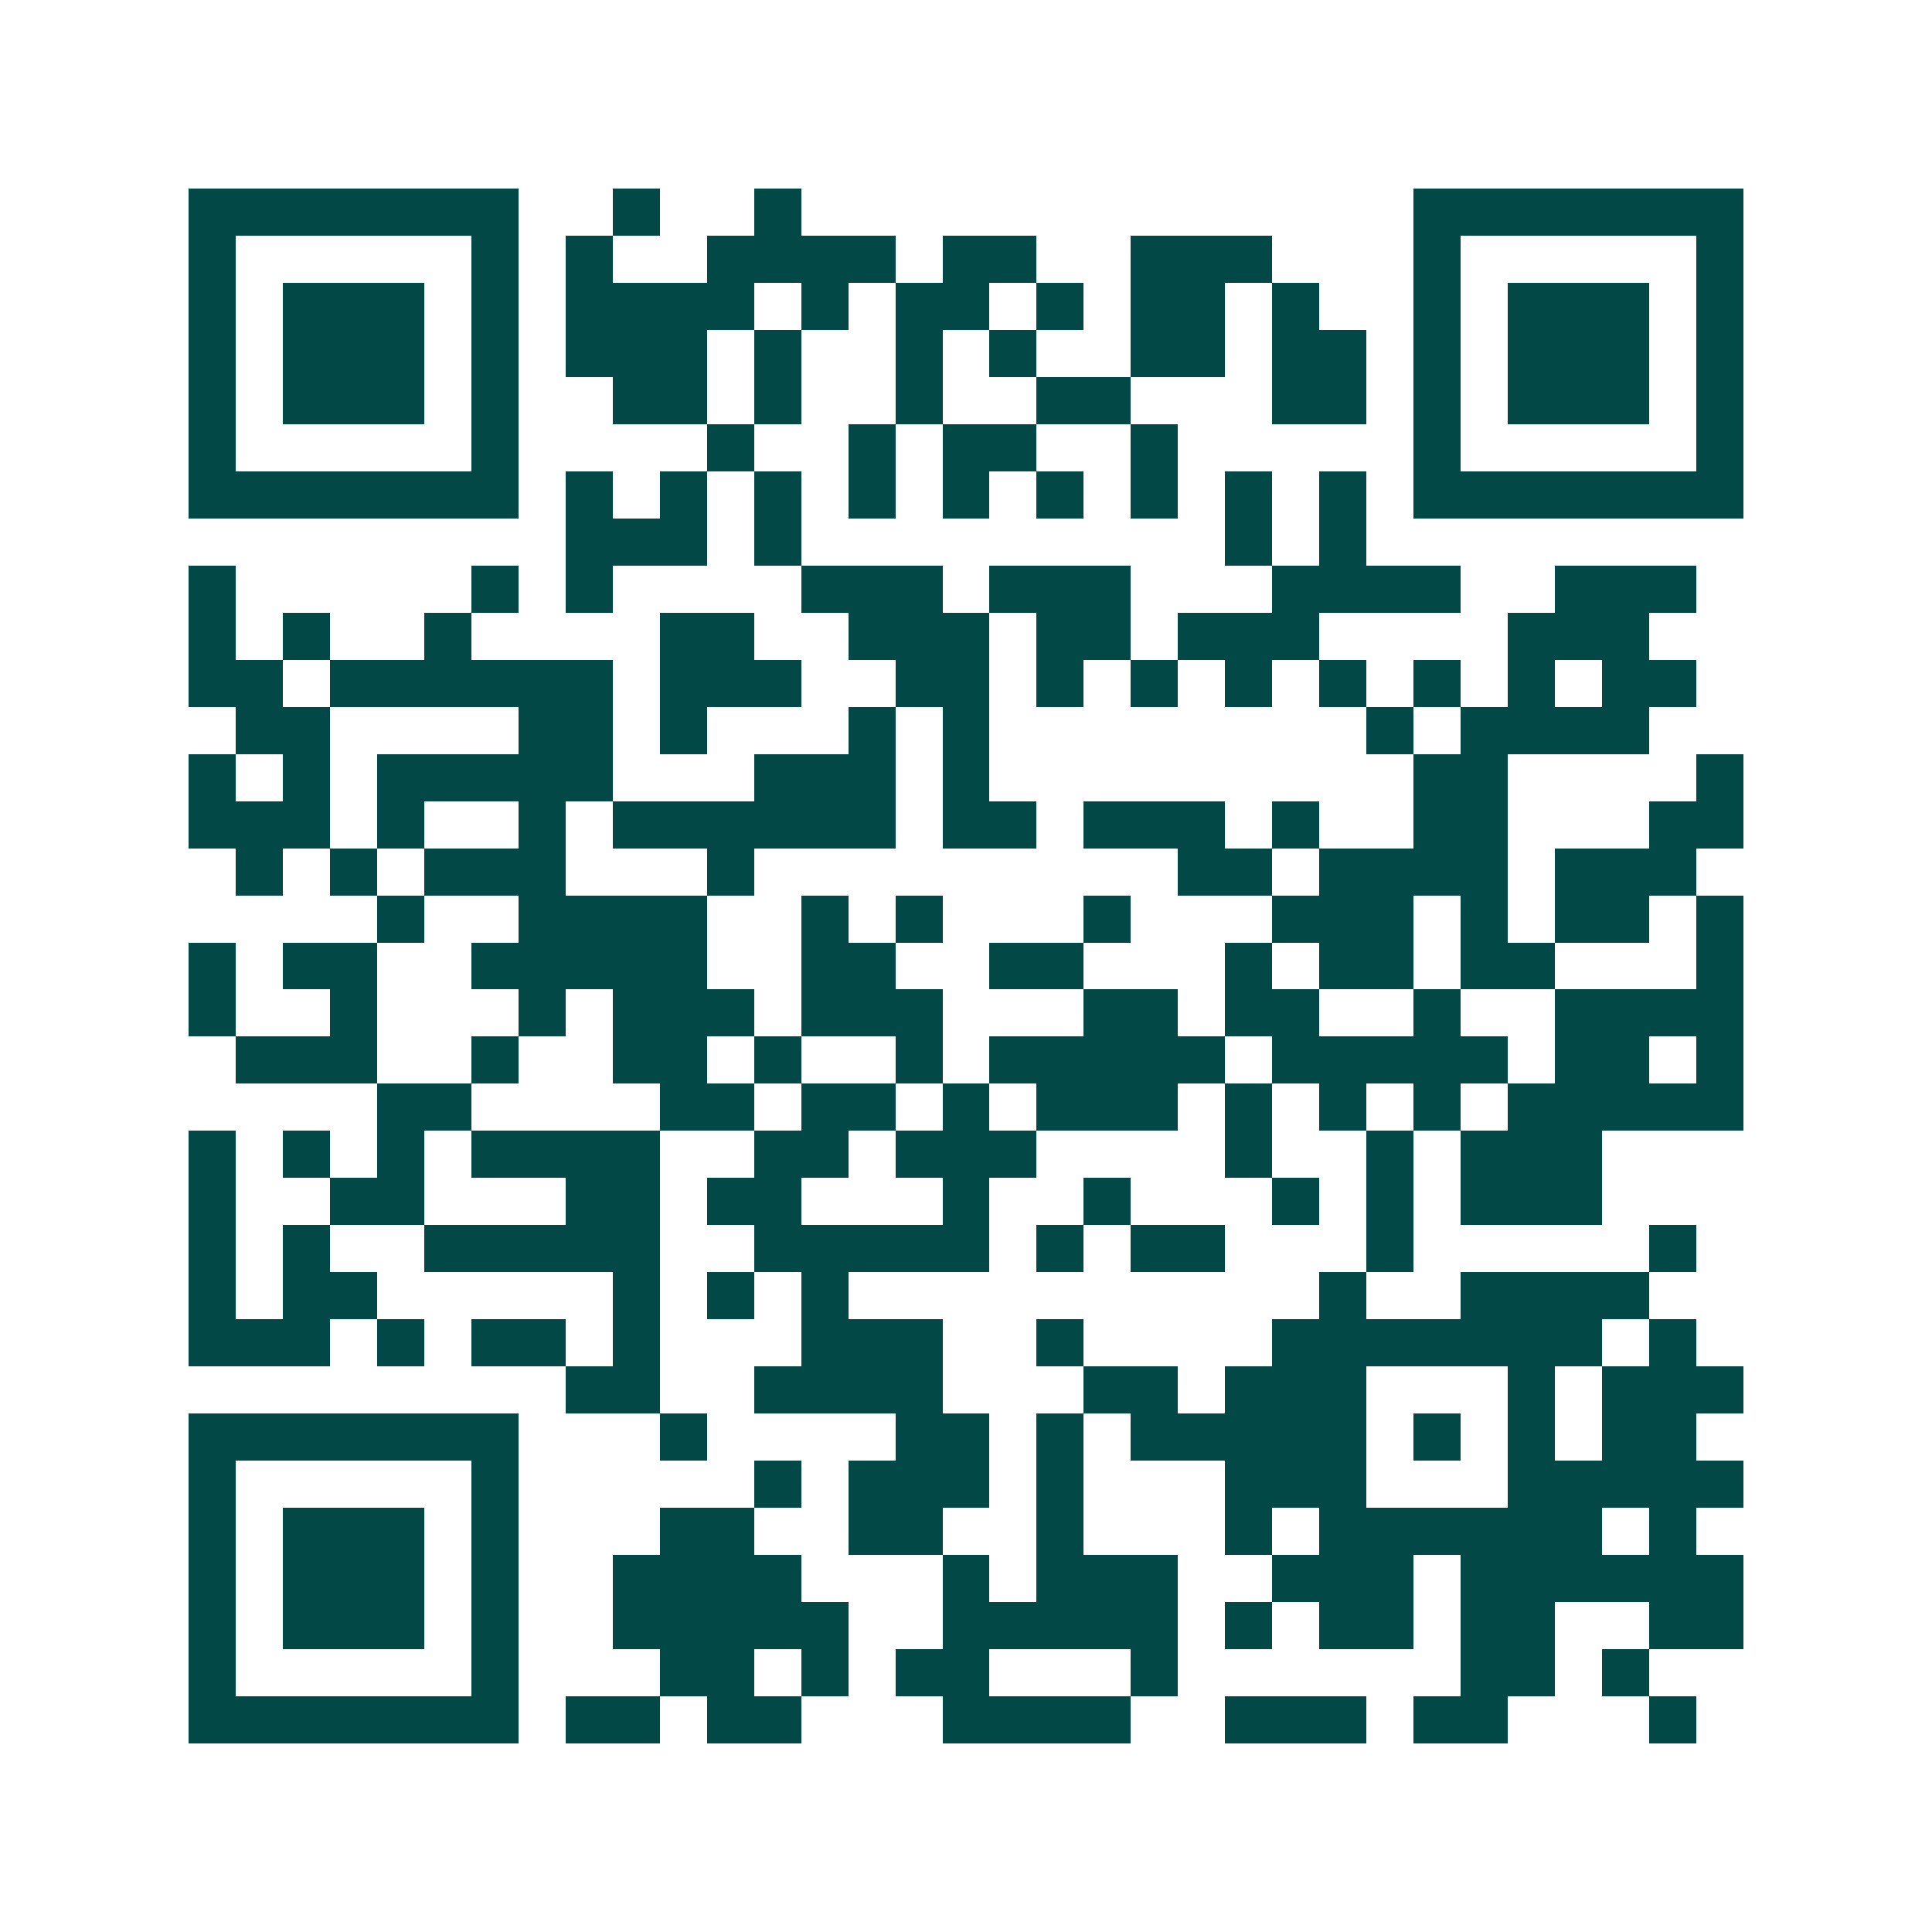 <svg xmlns="http://www.w3.org/2000/svg" width="200" height="200" viewBox="0 0 41 41" shape-rendering="crispEdges"><path fill="#ffffff" d="M0 0h41v41H0z"/><path stroke="#014847" d="M4 4.5h7m2 0h1m2 0h1m13 0h7M4 5.5h1m5 0h1m1 0h1m2 0h4m1 0h2m2 0h3m3 0h1m5 0h1M4 6.5h1m1 0h3m1 0h1m1 0h4m1 0h1m1 0h2m1 0h1m1 0h2m1 0h1m2 0h1m1 0h3m1 0h1M4 7.5h1m1 0h3m1 0h1m1 0h3m1 0h1m2 0h1m1 0h1m2 0h2m1 0h2m1 0h1m1 0h3m1 0h1M4 8.5h1m1 0h3m1 0h1m2 0h2m1 0h1m2 0h1m2 0h2m3 0h2m1 0h1m1 0h3m1 0h1M4 9.5h1m5 0h1m4 0h1m2 0h1m1 0h2m2 0h1m5 0h1m5 0h1M4 10.5h7m1 0h1m1 0h1m1 0h1m1 0h1m1 0h1m1 0h1m1 0h1m1 0h1m1 0h1m1 0h7M12 11.5h3m1 0h1m9 0h1m1 0h1M4 12.5h1m5 0h1m1 0h1m4 0h3m1 0h3m3 0h4m2 0h3M4 13.5h1m1 0h1m2 0h1m4 0h2m2 0h3m1 0h2m1 0h3m4 0h3M4 14.5h2m1 0h6m1 0h3m2 0h2m1 0h1m1 0h1m1 0h1m1 0h1m1 0h1m1 0h1m1 0h2M5 15.5h2m4 0h2m1 0h1m3 0h1m1 0h1m8 0h1m1 0h4M4 16.5h1m1 0h1m1 0h5m3 0h3m1 0h1m9 0h2m4 0h1M4 17.5h3m1 0h1m2 0h1m1 0h6m1 0h2m1 0h3m1 0h1m2 0h2m3 0h2M5 18.5h1m1 0h1m1 0h3m3 0h1m9 0h2m1 0h4m1 0h3M8 19.5h1m2 0h4m2 0h1m1 0h1m3 0h1m3 0h3m1 0h1m1 0h2m1 0h1M4 20.5h1m1 0h2m2 0h5m2 0h2m2 0h2m3 0h1m1 0h2m1 0h2m3 0h1M4 21.5h1m2 0h1m3 0h1m1 0h3m1 0h3m3 0h2m1 0h2m2 0h1m2 0h4M5 22.5h3m2 0h1m2 0h2m1 0h1m2 0h1m1 0h5m1 0h5m1 0h2m1 0h1M8 23.5h2m4 0h2m1 0h2m1 0h1m1 0h3m1 0h1m1 0h1m1 0h1m1 0h5M4 24.5h1m1 0h1m1 0h1m1 0h4m2 0h2m1 0h3m4 0h1m2 0h1m1 0h3M4 25.5h1m2 0h2m3 0h2m1 0h2m3 0h1m2 0h1m3 0h1m1 0h1m1 0h3M4 26.5h1m1 0h1m2 0h5m2 0h5m1 0h1m1 0h2m3 0h1m5 0h1M4 27.5h1m1 0h2m5 0h1m1 0h1m1 0h1m10 0h1m2 0h4M4 28.5h3m1 0h1m1 0h2m1 0h1m3 0h3m2 0h1m4 0h7m1 0h1M12 29.5h2m2 0h4m3 0h2m1 0h3m3 0h1m1 0h3M4 30.5h7m3 0h1m4 0h2m1 0h1m1 0h5m1 0h1m1 0h1m1 0h2M4 31.5h1m5 0h1m5 0h1m1 0h3m1 0h1m3 0h3m3 0h5M4 32.5h1m1 0h3m1 0h1m3 0h2m2 0h2m2 0h1m3 0h1m1 0h6m1 0h1M4 33.5h1m1 0h3m1 0h1m2 0h4m3 0h1m1 0h3m2 0h3m1 0h6M4 34.5h1m1 0h3m1 0h1m2 0h5m2 0h5m1 0h1m1 0h2m1 0h2m2 0h2M4 35.5h1m5 0h1m3 0h2m1 0h1m1 0h2m3 0h1m6 0h2m1 0h1M4 36.5h7m1 0h2m1 0h2m3 0h4m2 0h3m1 0h2m3 0h1"/></svg>
